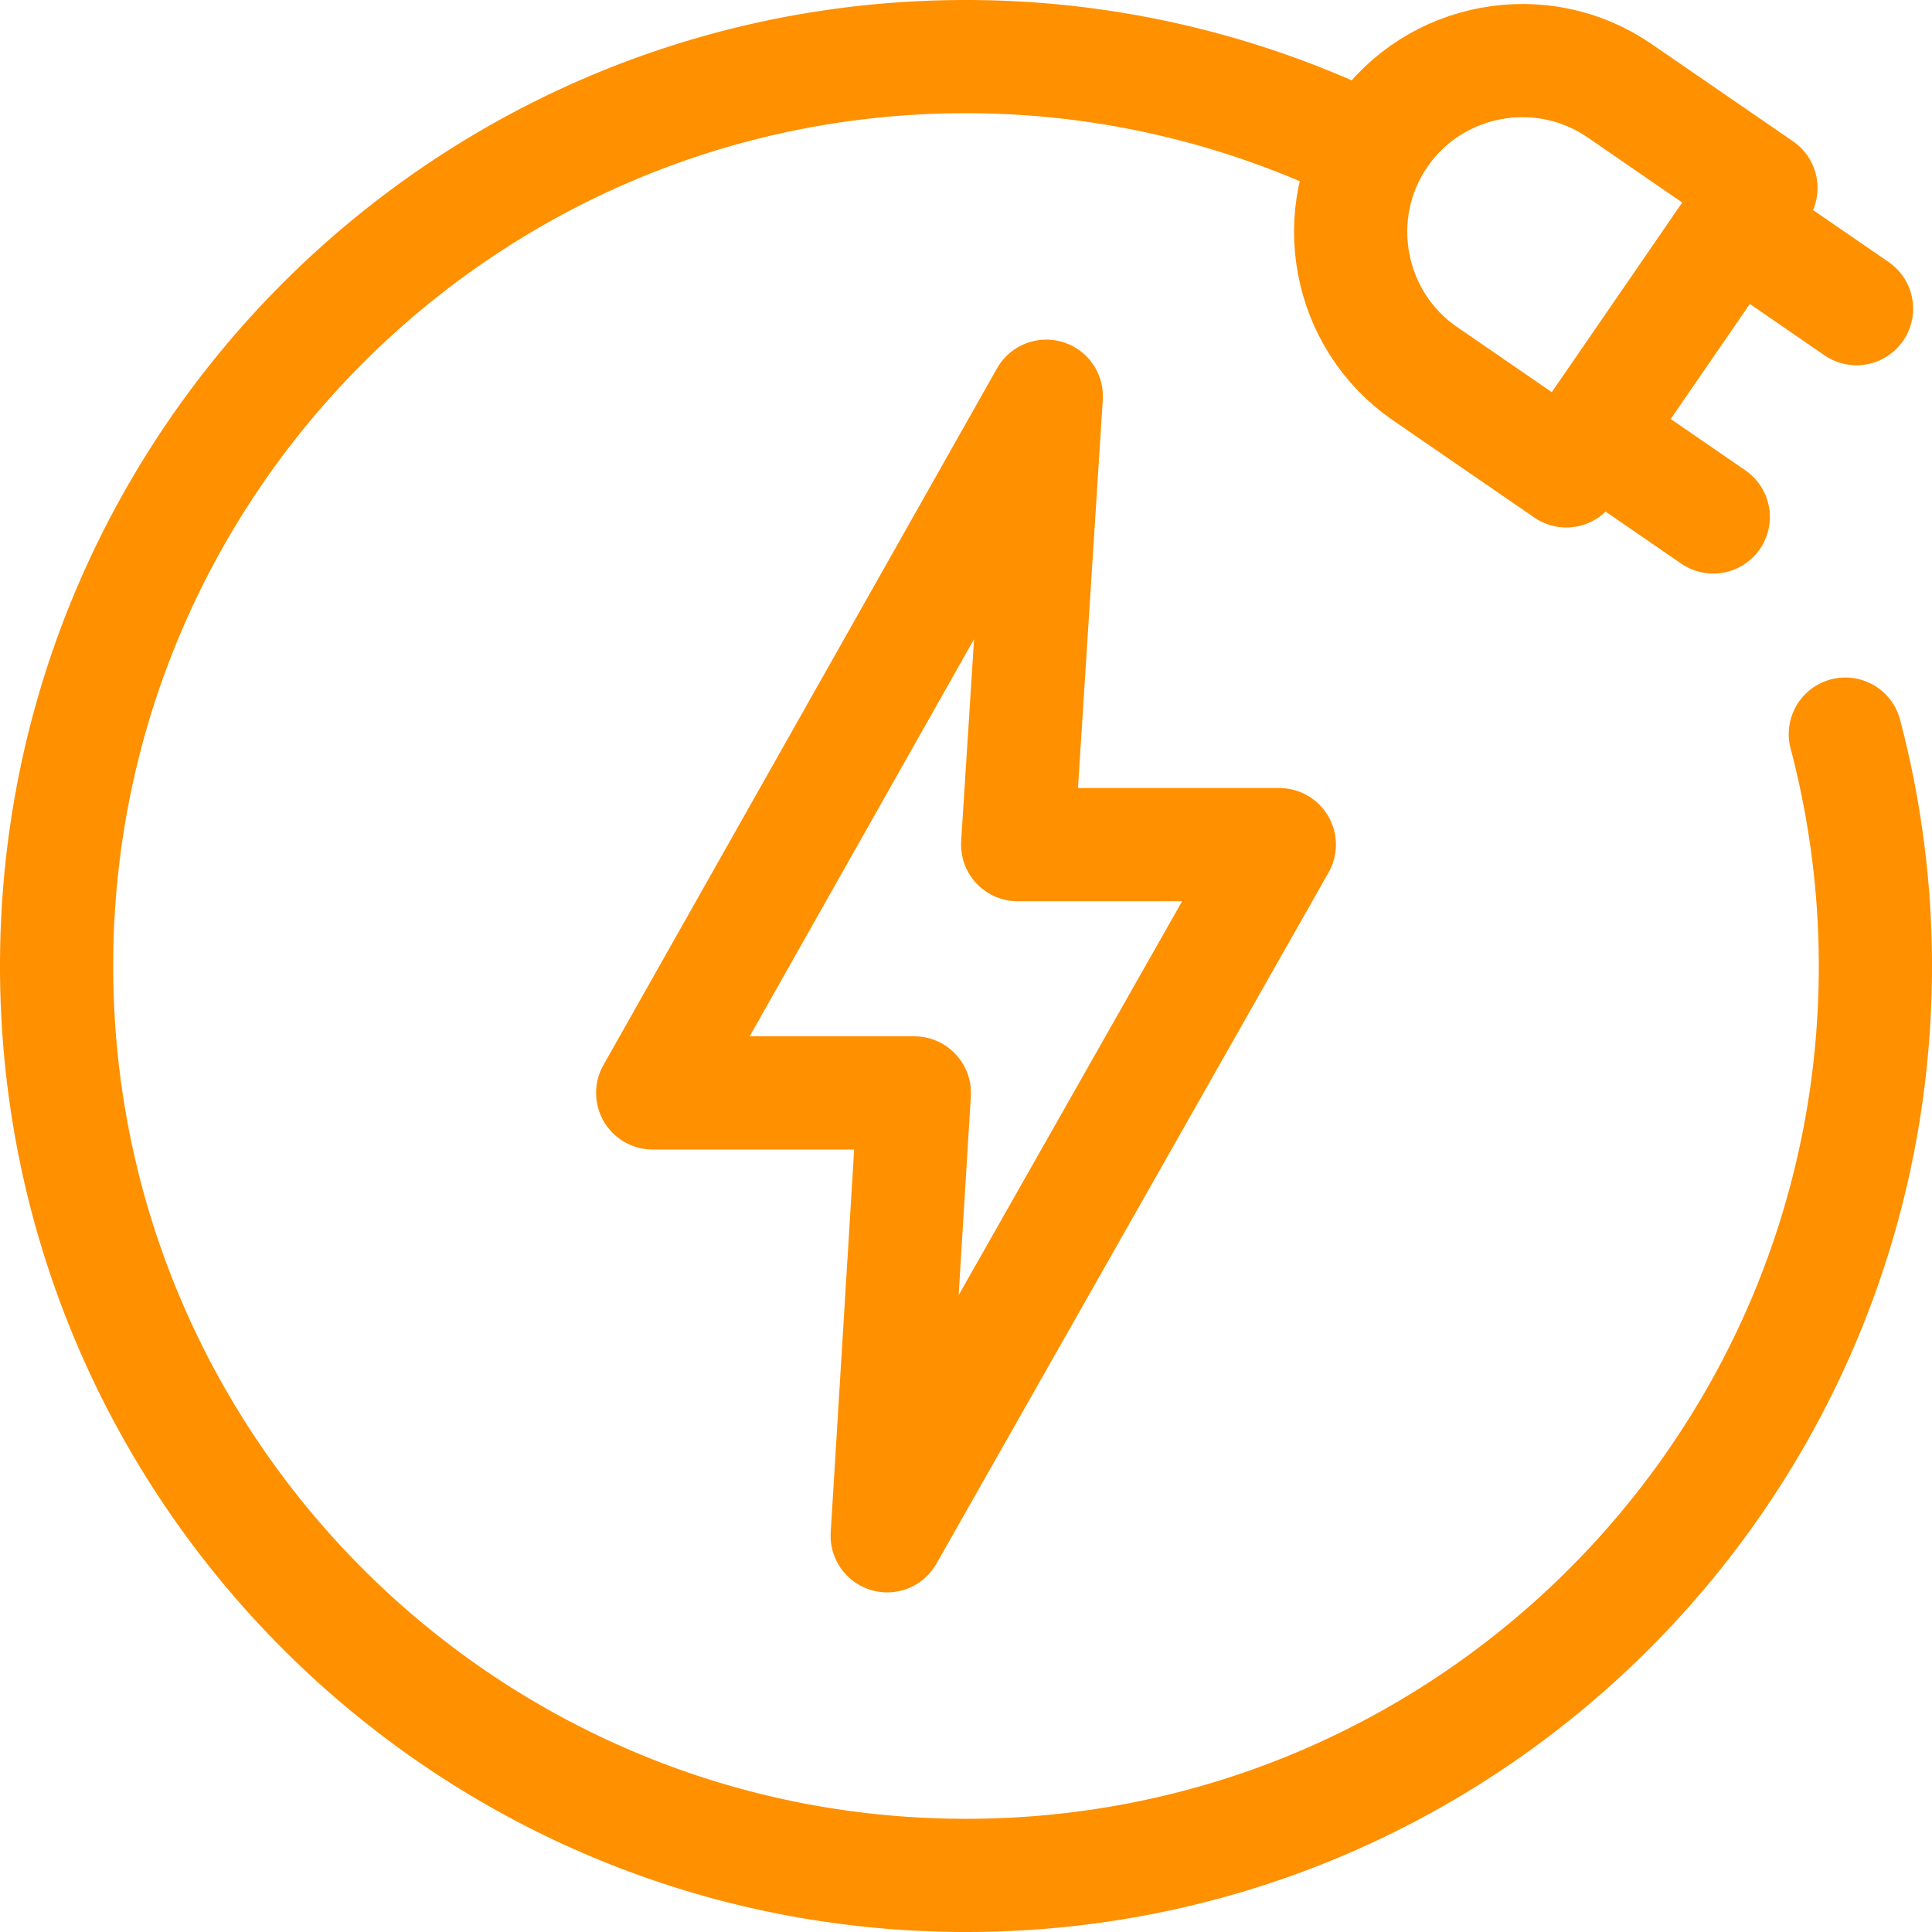 <svg xmlns="http://www.w3.org/2000/svg" xmlns:xlink="http://www.w3.org/1999/xlink" width="512" height="512" x="0" y="0" viewBox="0 0 512 512" style="enable-background:new 0 0 512 512" xml:space="preserve"><g><path d="M489.034 194.549A241.026 241.026 0 0 1 497 256c0 133.101-107.899 241-241 241S15 389.101 15 256 122.899 15 256 15c36.023 0 71.588 8.075 104.079 23.632" style="fill-rule: evenodd; clip-rule: evenodd; stroke-linecap: round; stroke-linejoin: round; stroke-miterlimit: 22.926;" fill-rule="evenodd" clip-rule="evenodd" fill="none" stroke="#FF9000" stroke-width="30px" stroke-linecap="round" stroke-linejoin="round" stroke-miterlimit="22.926" data-original="#000000" opacity="1"></path><path d="M269.689 223.837h69.342L235.118 406.999l7.193-117.362H172.97L277.277 105zM466.667 49.809l-51.569 74.978-37.489-25.785c-20.619-14.181-25.886-42.655-11.705-63.274h0c14.182-20.619 42.654-25.886 63.273-11.705l37.49 25.786zM425.195 117.166 454.032 137M463.162 61.964 492 81.798" style="fill-rule: evenodd; clip-rule: evenodd; stroke-linecap: round; stroke-linejoin: round; stroke-miterlimit: 22.926;" fill-rule="evenodd" clip-rule="evenodd" fill="none" stroke="#FF9000" stroke-width="30px" stroke-linecap="round" stroke-linejoin="round" stroke-miterlimit="22.926" data-original="#000000" opacity="1"></path></g></svg>
